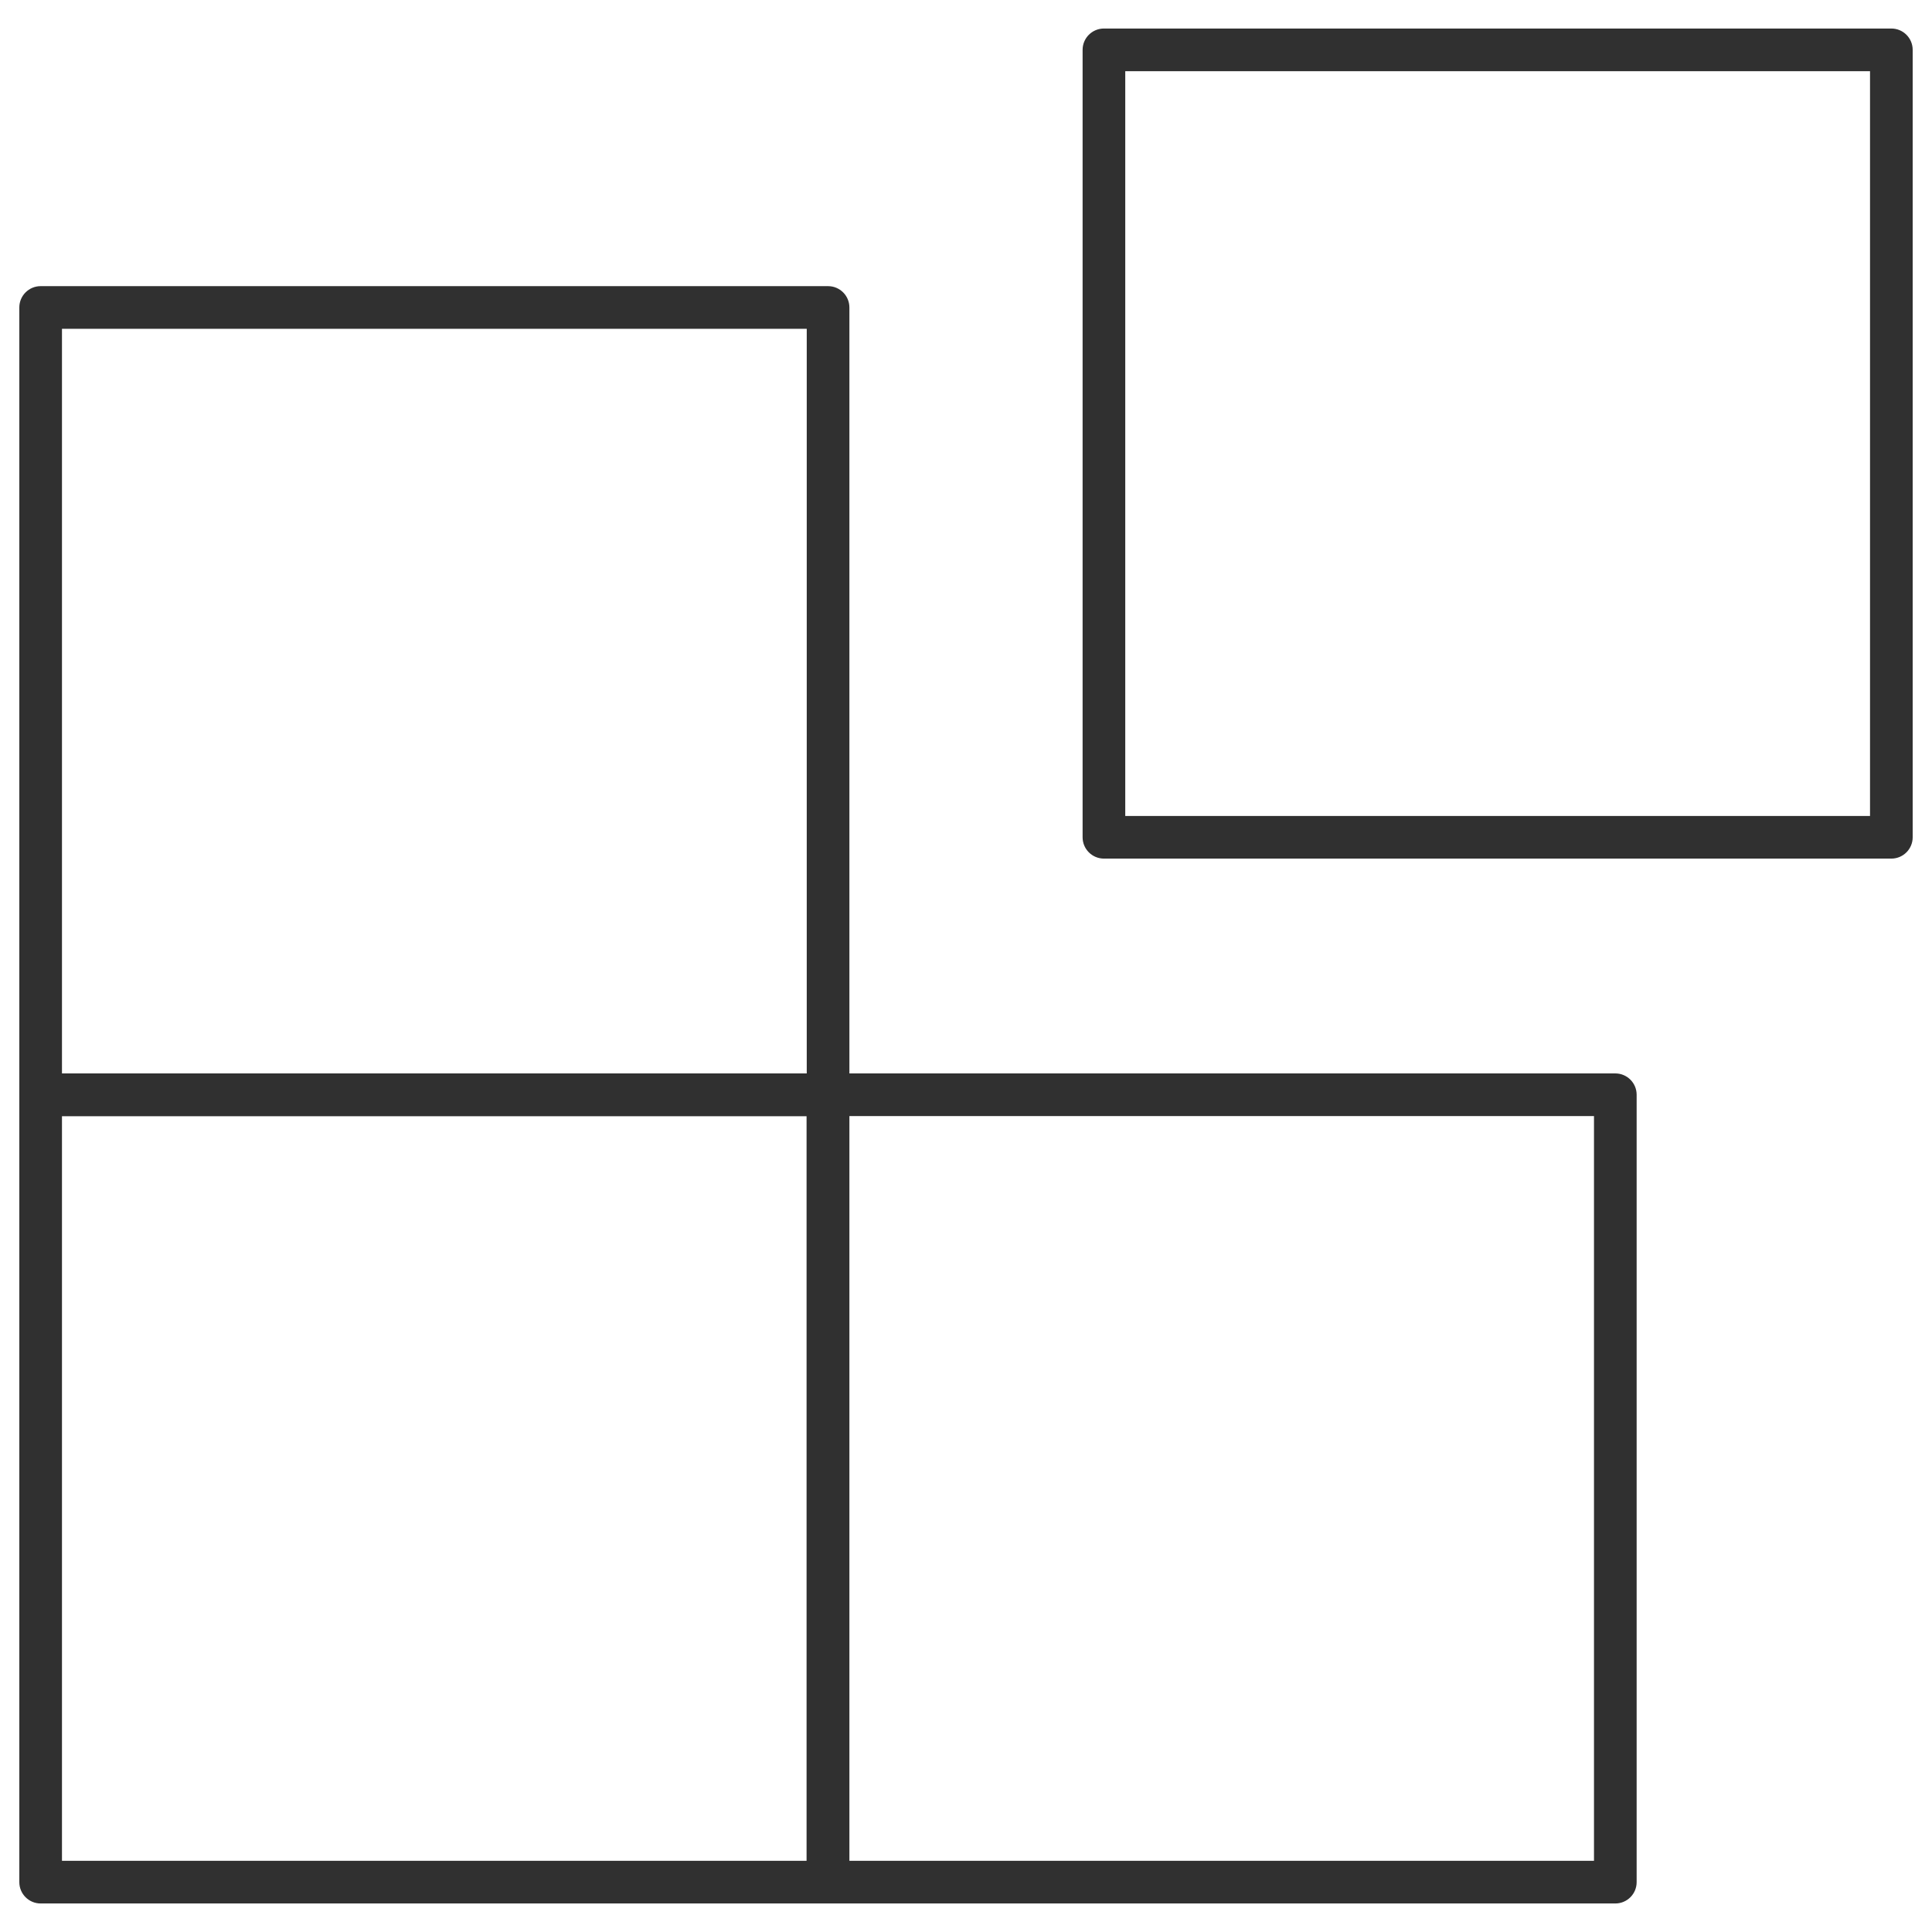 <?xml version="1.0" encoding="utf-8"?>
<!-- Generator: Adobe Illustrator 17.0.0, SVG Export Plug-In . SVG Version: 6.00 Build 0)  -->
<!DOCTYPE svg PUBLIC "-//W3C//DTD SVG 1.1//EN" "http://www.w3.org/Graphics/SVG/1.1/DTD/svg11.dtd">
<svg version="1.1" id="Layer_1" xmlns="http://www.w3.org/2000/svg" xmlns:xlink="http://www.w3.org/1999/xlink" x="0px" y="0px"
	 width="500px" height="500px" viewBox="0 0 500 500" enable-background="new 0 0 500 500" xml:space="preserve">
<g>
	<path fill="#303030" d="M489.481,7.383H285.696c-3.048,0-5.519,2.471-5.519,5.519v203.785c0,3.048,2.471,5.519,5.519,5.519h203.785
		c3.048,0,5.519-2.471,5.519-5.519V12.902C495,9.854,492.529,7.383,489.481,7.383z M483.962,211.168H291.215V18.422h192.746V211.168
		z"/>
	<path fill="#303030" d="M418.043,277.801h-198.22V79.574c0-3.048-2.471-5.519-5.519-5.519H10.519C7.471,74.055,5,76.525,5,79.574
		V283.32v0.038v203.739c0,3.048,2.471,5.519,5.519,5.519h203.739h0.046h203.739c3.048,0,5.519-2.471,5.519-5.519V283.32
		C423.562,280.272,421.091,277.801,418.043,277.801z M208.785,85.093v192.708H16.038V85.093H208.785z M16.038,288.878h192.701
		v192.701H16.038V288.878z M412.524,481.578H219.823V288.84h192.701V481.578z"/>
</g>
</svg>
